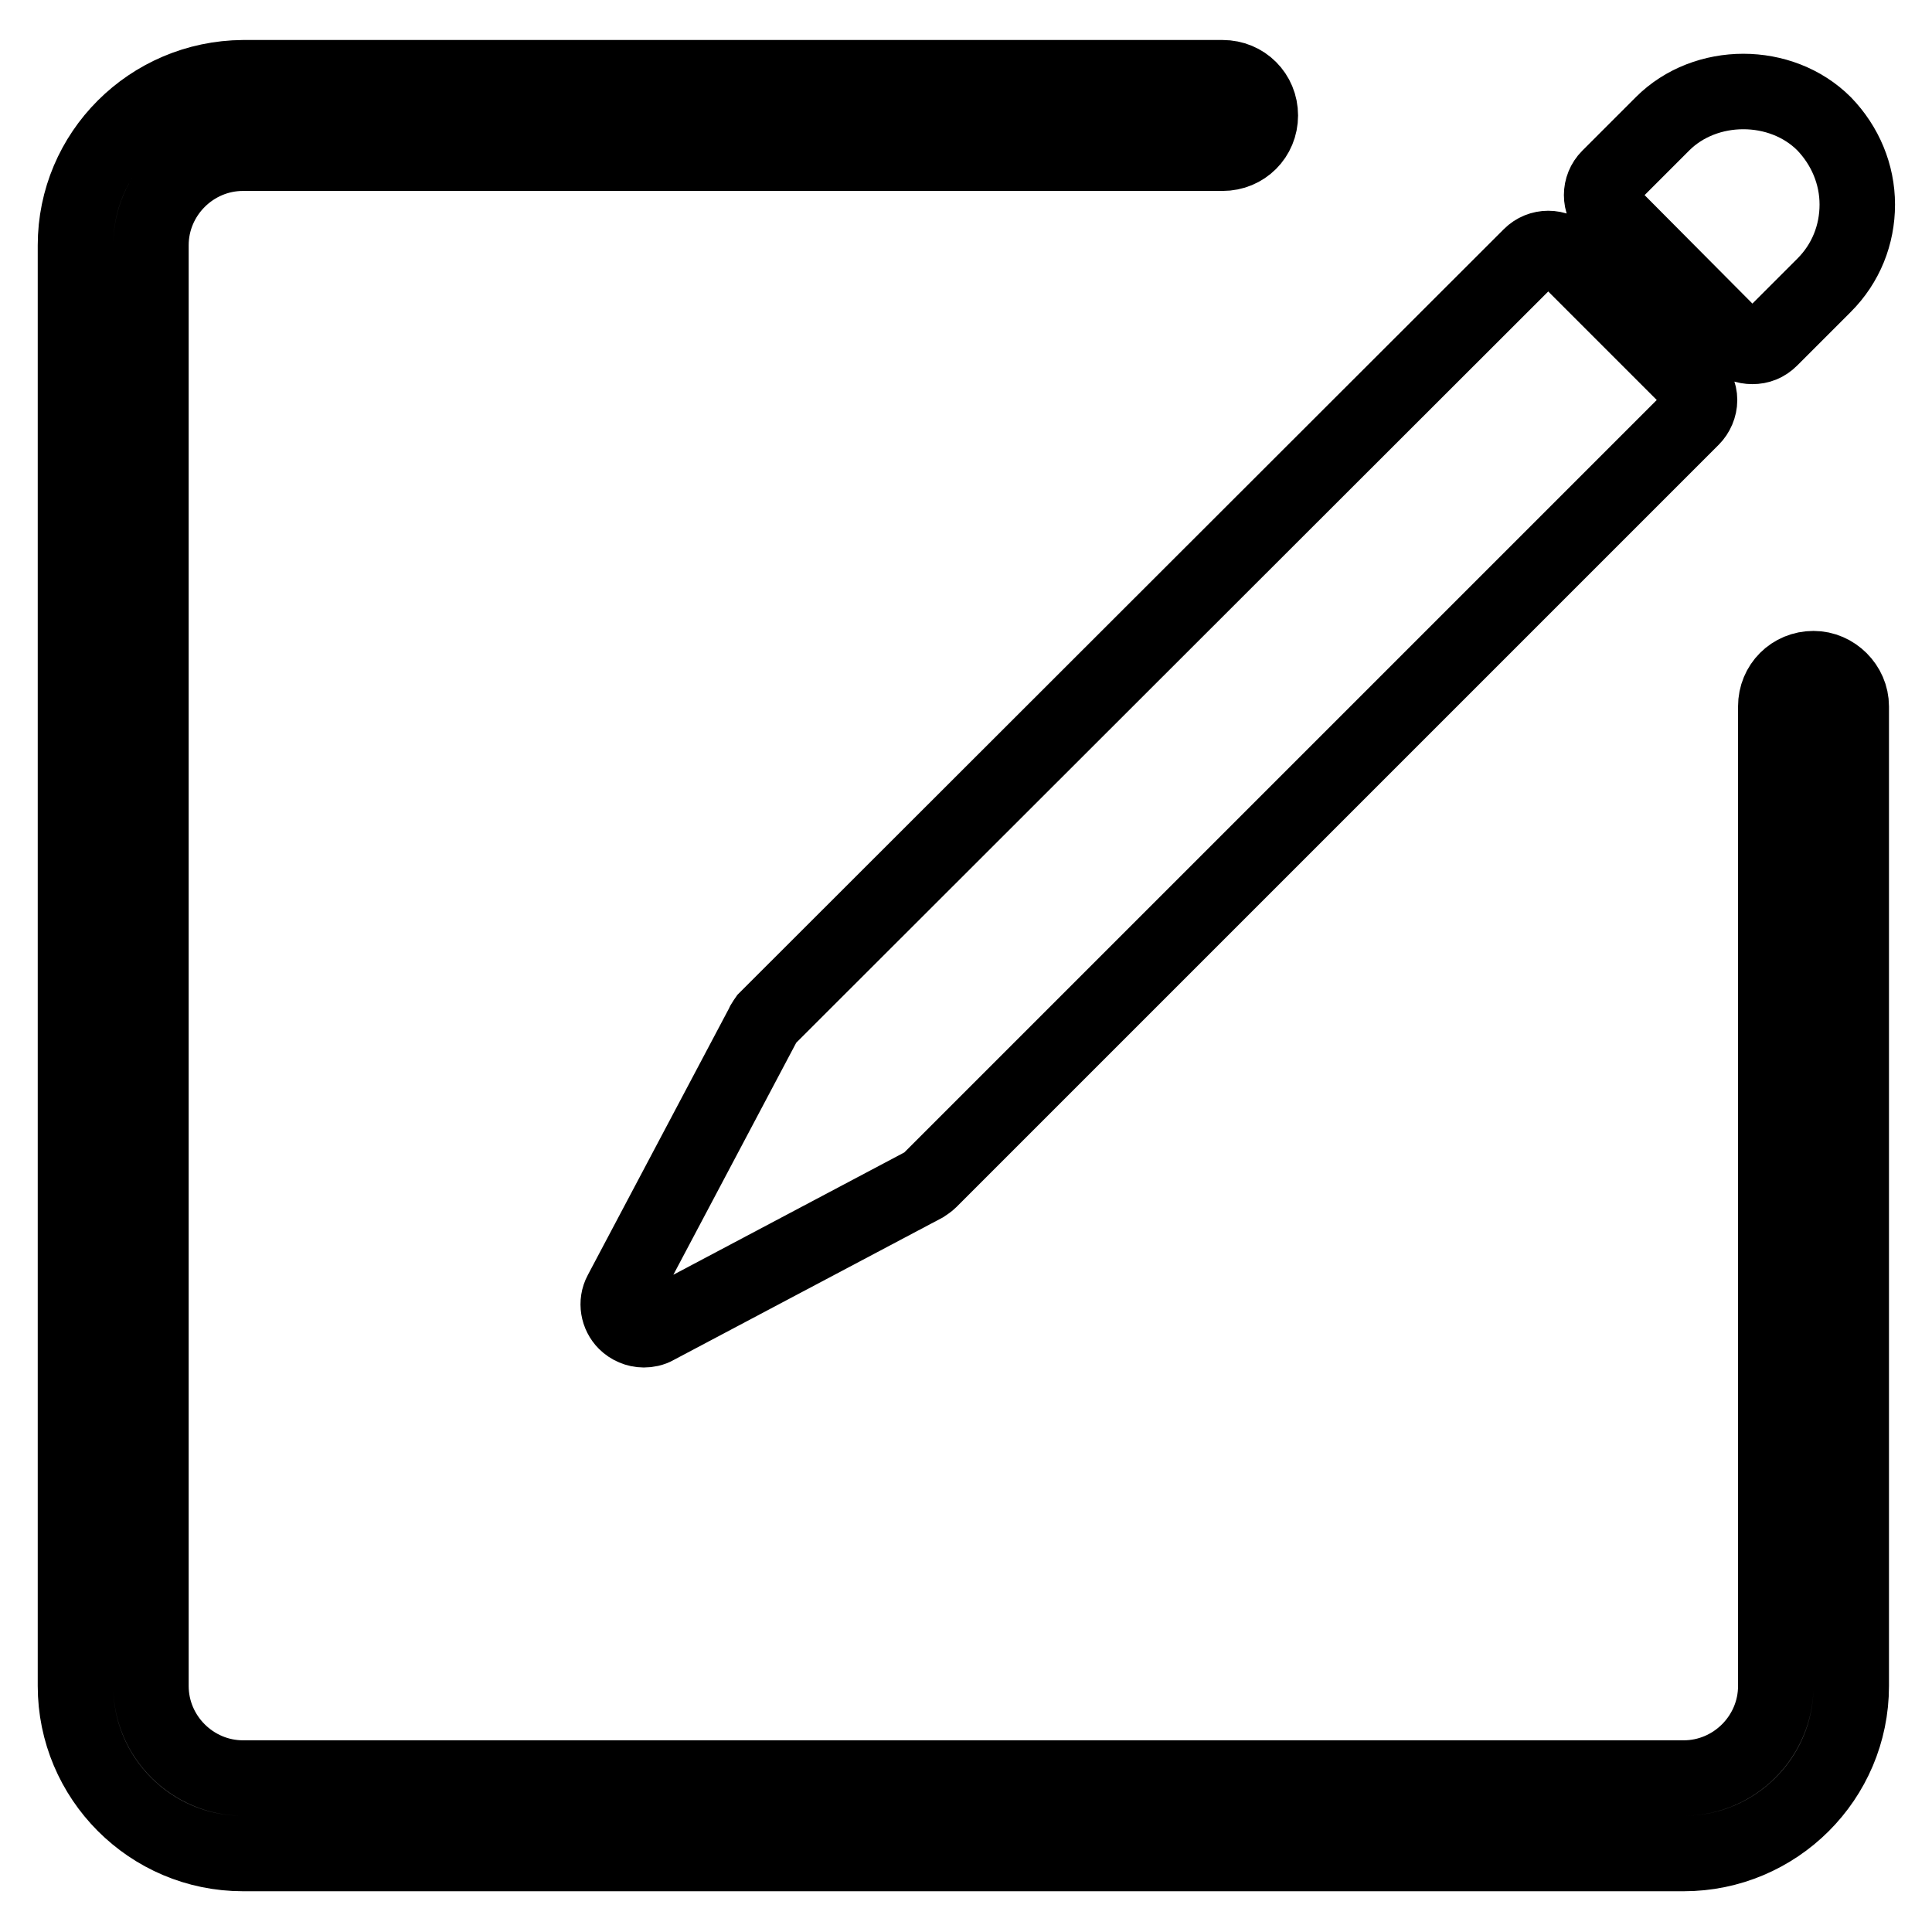 <?xml version="1.0" encoding="utf-8"?>
<!-- Svg Vector Icons : http://www.onlinewebfonts.com/icon -->
<!DOCTYPE svg PUBLIC "-//W3C//DTD SVG 1.1//EN" "http://www.w3.org/Graphics/SVG/1.1/DTD/svg11.dtd">
<svg version="1.1" xmlns="http://www.w3.org/2000/svg" xmlns:xlink="http://www.w3.org/1999/xlink" x="0px" y="0px" viewBox="0 0 256 256" enable-background="new 0 0 256 256" xml:space="preserve">
<g> <path stroke-width="10" fill-opacity="0" stroke="#000000"  d="M240.3,88.6c-2.8,0-5,2.2-5,5v129.8c0,6.7-5.5,12.2-12.2,12.2H32.2c-6.7,0-12.2-5.5-12.2-12.2V32.5 c0-6.7,5.5-12.2,12.2-12.2H162c2.8,0,5-2.2,5-5c0-2.8-2.2-5-5-5H32.2C19.9,10.4,10,20.3,10,32.5v190.9c0,12.2,9.9,22.2,22.2,22.2 h190.9c12.2,0,22.2-9.9,22.2-22.2V93.6C245.3,90.9,243,88.6,240.3,88.6z M101.1,135.8l-18.8,35.5c-0.7,1.3-0.4,2.9,0.6,3.9 c0.6,0.6,1.5,1,2.4,1c0.5,0,1.1-0.1,1.6-0.4l35.5-18.8c0.3-0.2,0.6-0.4,0.8-0.6l101-101c0.6-0.6,1-1.5,1-2.4c0-0.9-0.4-1.7-1-2.4 l-16.7-16.7c-1.3-1.3-3.4-1.3-4.7,0L101.6,135C101.4,135.3,101.2,135.5,101.1,135.8z M229.8,44.9c0.7,0.7,1.5,1,2.4,1 c0.9,0,1.7-0.3,2.4-1l7.1-7.1c2.9-2.9,4.4-6.7,4.4-10.7c0-4-1.6-7.8-4.4-10.7c-5.7-5.7-15.7-5.7-21.4,0l-7.1,7.1 c-1.3,1.3-1.3,3.4,0,4.7L229.8,44.9z"/></g>
</svg>